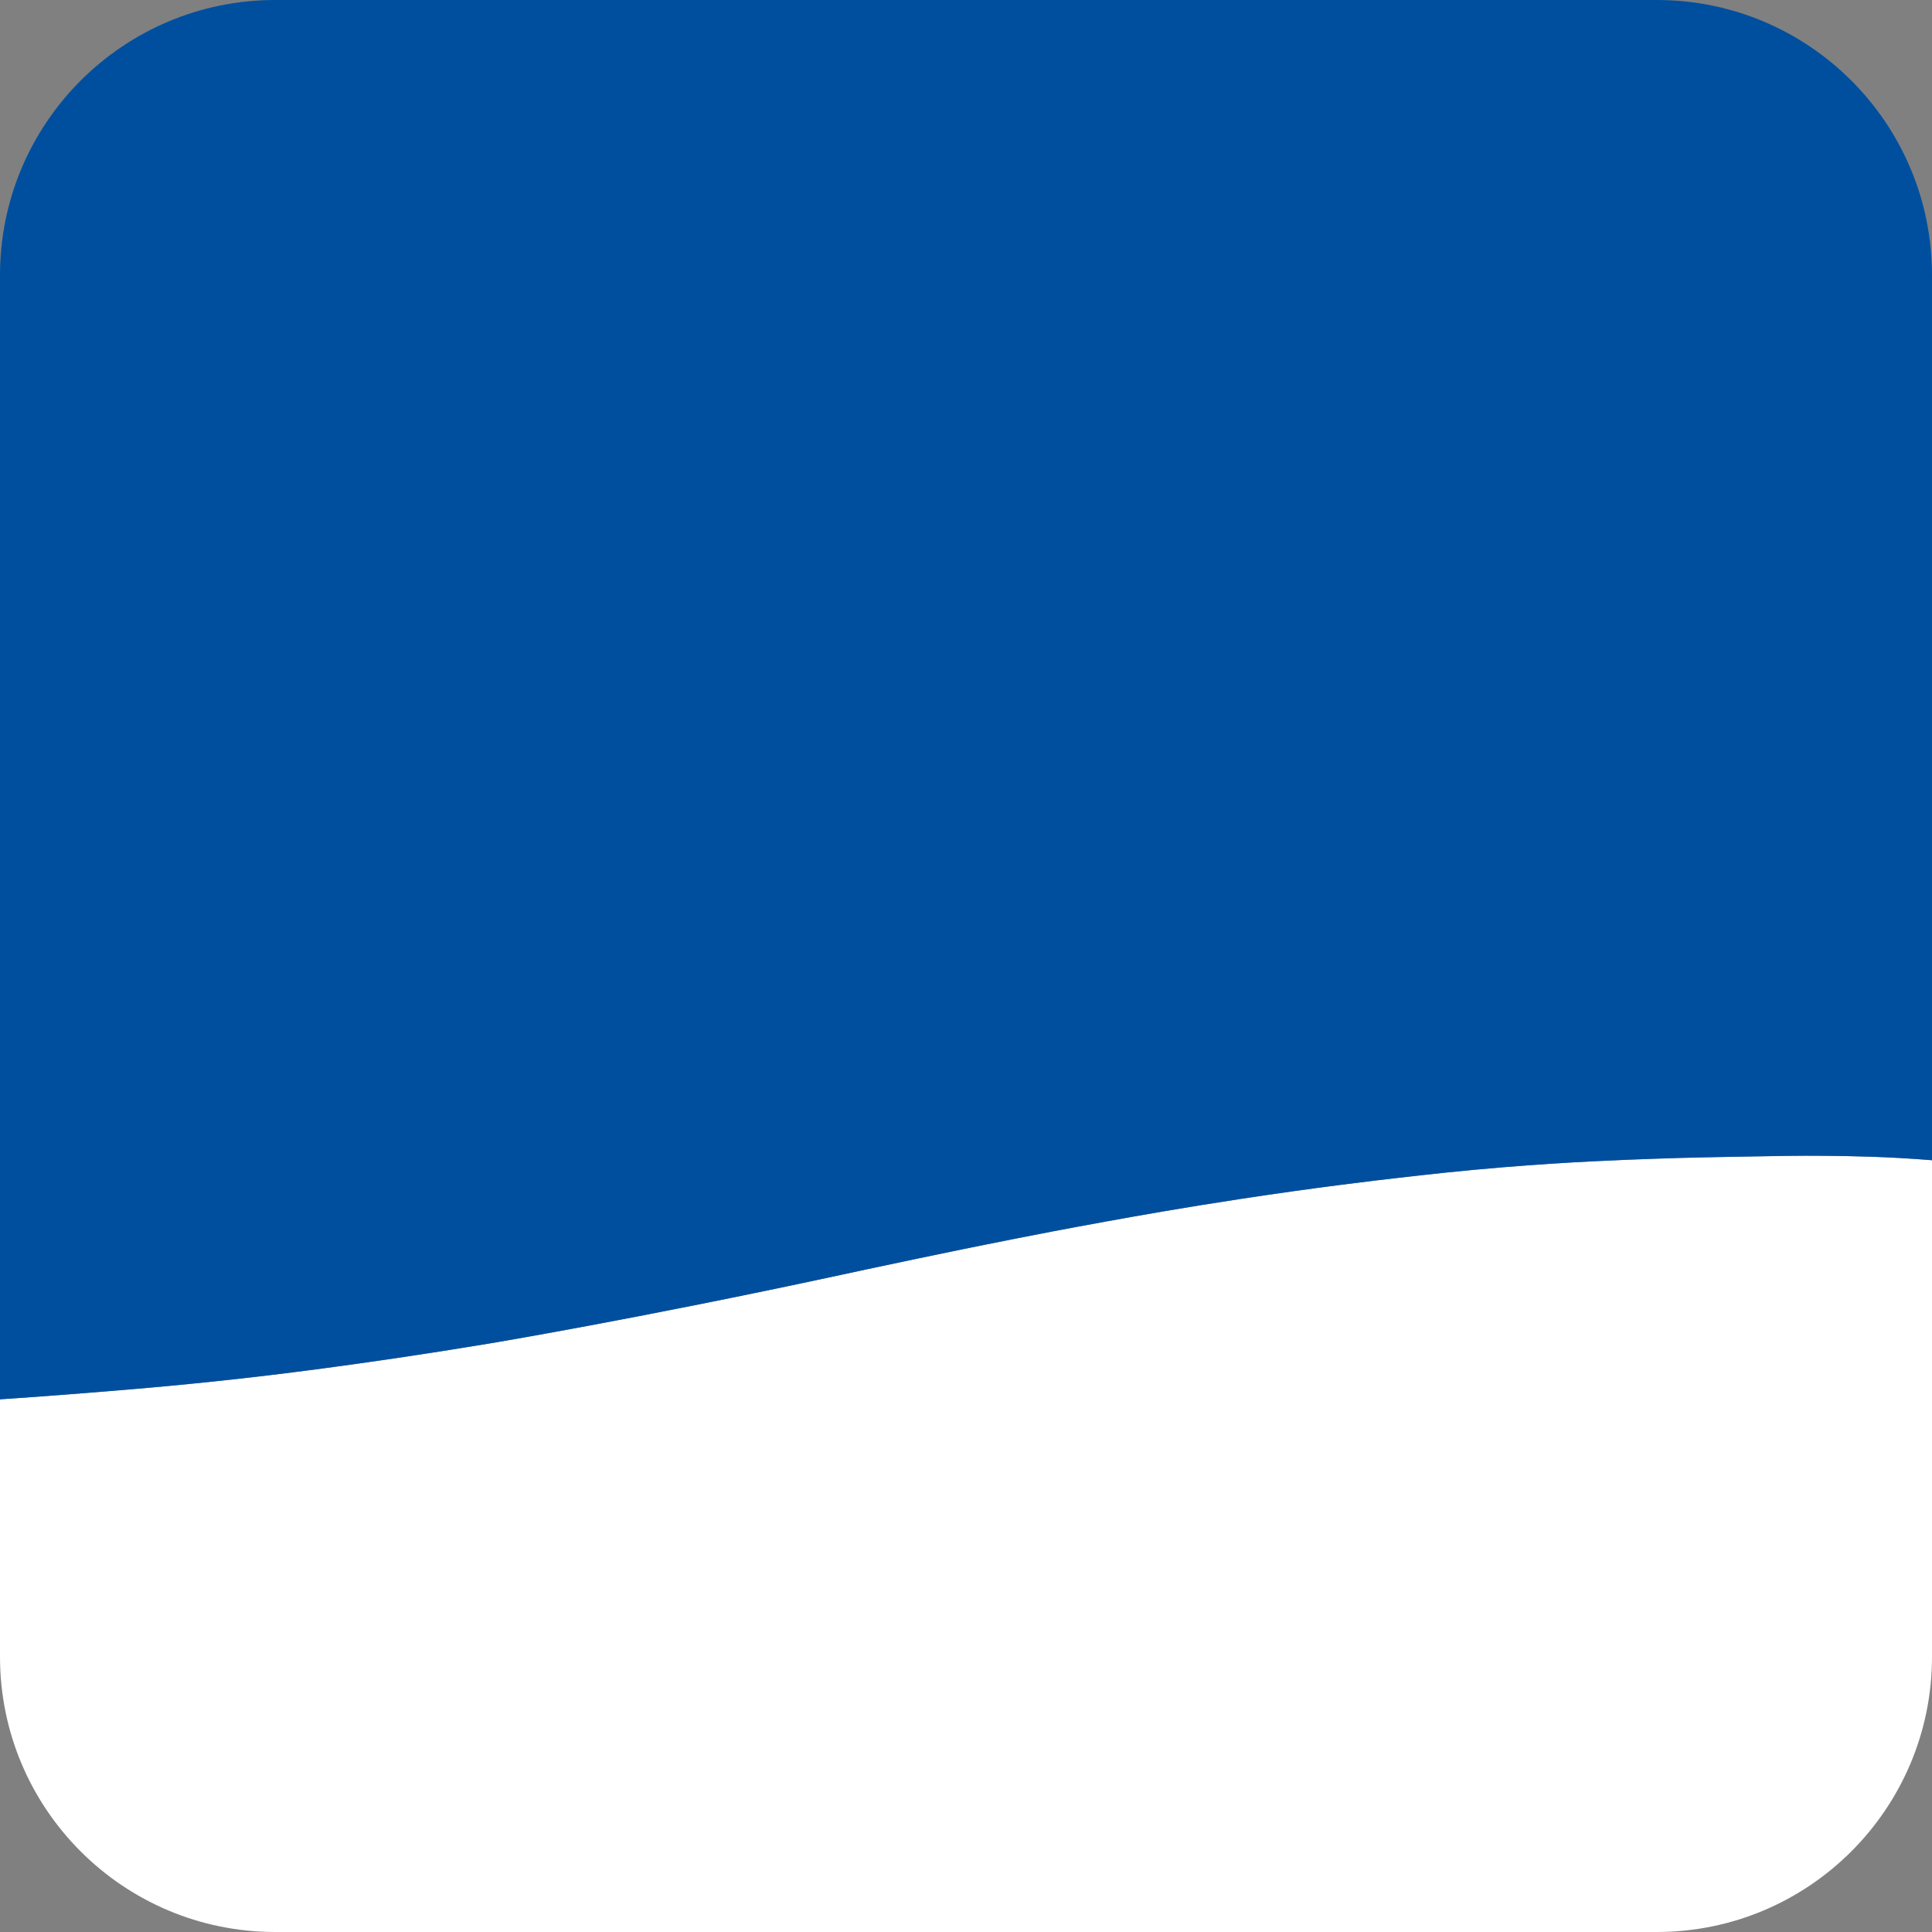 <?xml version="1.0" encoding="UTF-8"?>
<svg id="Layer_2" data-name="Layer 2" xmlns="http://www.w3.org/2000/svg" viewBox="0 0 337.09 337.09">
  <rect x="0" y="0" width="337.09" height="337.09" fill="#808080" stroke="none"/>
  <defs>
    <style>
      .cls-1 {
        fill: #004f9f;
      }

      .cls-2 {
        fill: #fff;
      }
    </style>
  </defs>
  <g id="Layer_1-2" data-name="Layer 1">
    <g>
      <path class="cls-2" d="m302.29,201.84c-3.33.06-7.8.14-13.3.33-5.66.2-14.98.53-26.77,1.5-7.44.61-12.86,1.23-18.12,1.83-4.57.52-14.6,1.71-27.43,3.66-10.57,1.61-18.61,3.05-23.78,3.99-7.15,1.29-12.81,2.41-15.8,2.99-6.89,1.36-12.37,2.5-17.13,3.49-6.88,1.44-11.89,2.52-13.3,2.83-35.81,7.73-61.35,11.97-61.35,11.97-23,3.82-39.82,5.72-43.73,6.15-11.78,1.31-20.66,2.01-29.11,2.67-4.45.35-8.56.65-12.47.91v44.9c0,26.53,21.5,48.03,48.03,48.03h241.03c26.53,0,48.03-21.51,48.03-48.03v-86.62c-7.87-.64-13.94-.72-18.51-.77-4.76-.05-8.6.03-16.29.17Z"/>
      <path class="cls-1" d="m289.06,0H48.03C21.5,0,0,21.51,0,48.03v196.12c3.91-.26,8.01-.56,12.47-.91,8.45-.66,17.33-1.36,29.11-2.67,3.91-.43,20.73-2.33,43.73-6.15,0,0,25.54-4.24,61.35-11.97,1.41-.3,6.42-1.39,13.3-2.83,4.76-.99,10.24-2.14,17.13-3.49,2.98-.59,8.65-1.7,15.8-2.99,5.17-.94,13.21-2.38,23.78-3.99,12.84-1.95,22.86-3.14,27.43-3.66,5.27-.6,10.69-1.22,18.12-1.83,11.79-.97,21.11-1.3,26.77-1.5,5.5-.19,9.97-.27,13.3-.33,7.69-.14,11.54-.22,16.29-.17,4.57.05,10.64.13,18.51.77V48.03c0-26.53-21.5-48.03-48.03-48.03Z"/>
    </g>
  </g>
</svg>
